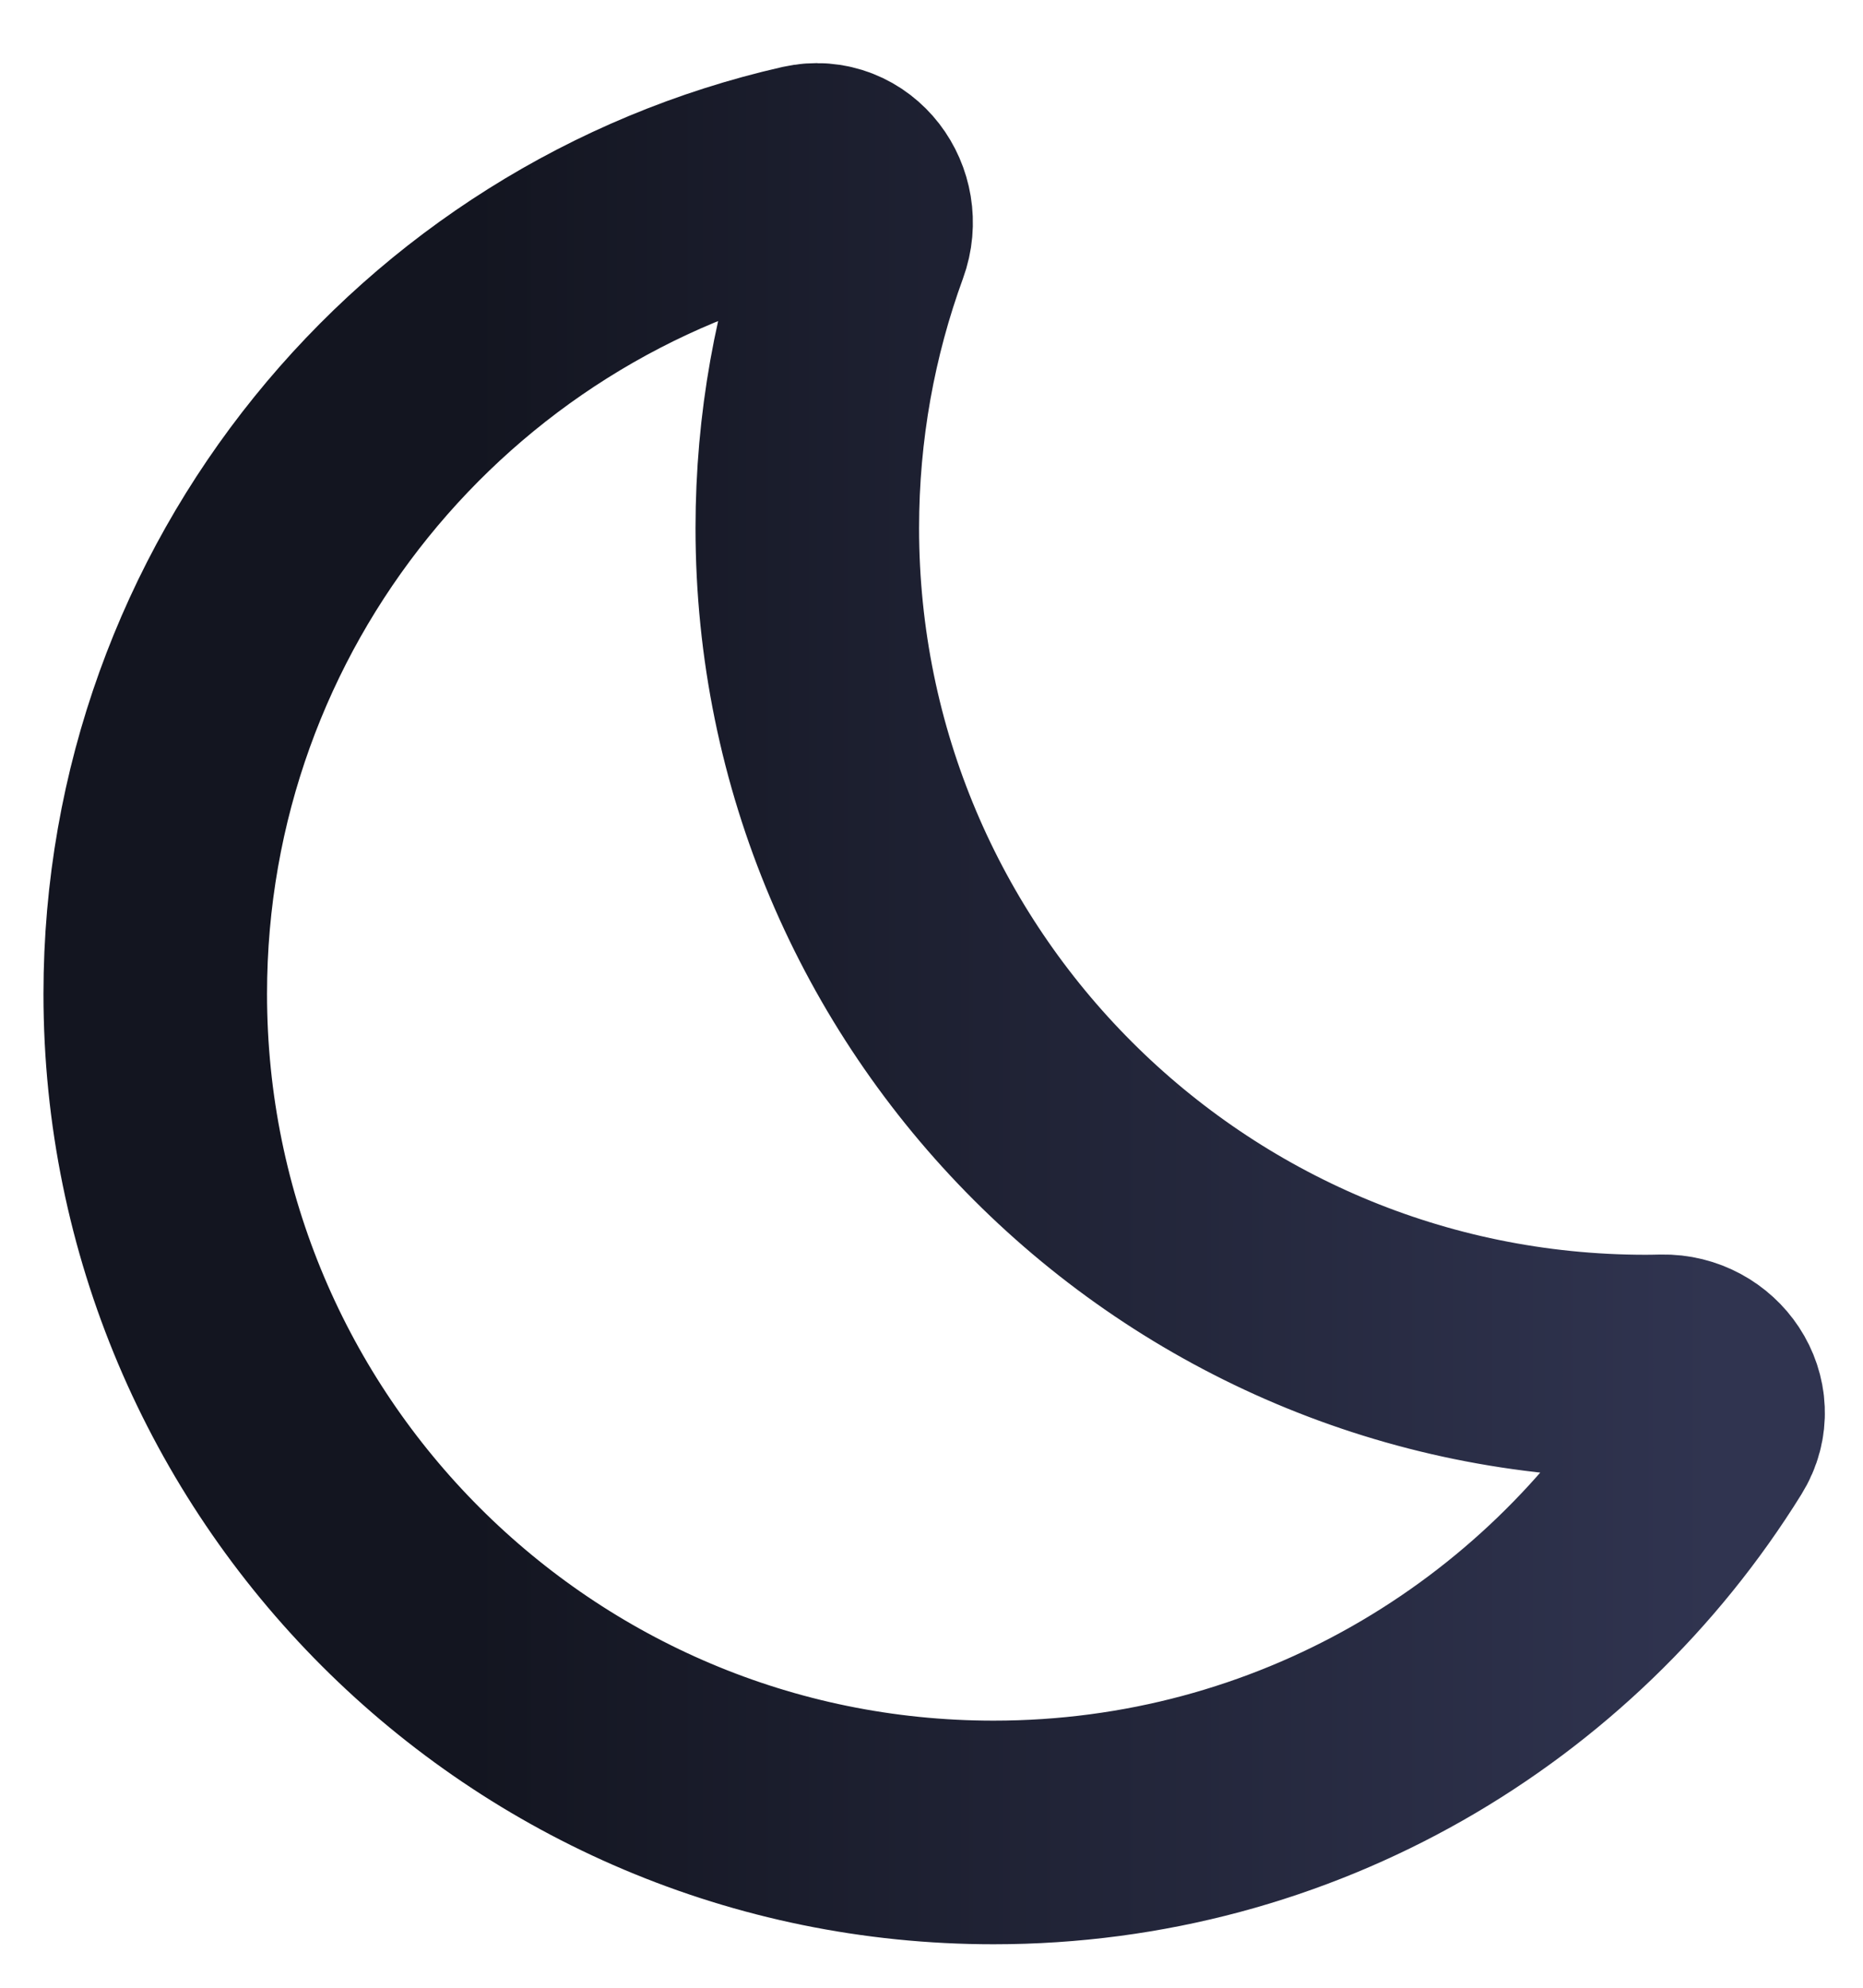 <svg xmlns="http://www.w3.org/2000/svg" width="15" height="16" viewBox="0 0 15 16" fill="none"><path d="M13.74 11.553C13.897 11.301 13.683 10.992 13.386 10.998C13.341 10.999 13.295 11 13.25 11C9.522 11 6.5 7.978 6.5 4.25C6.5 3.436 6.644 2.656 6.908 1.933C7.01 1.654 6.788 1.352 6.498 1.417C3.493 2.1 1.25 4.788 1.25 8C1.25 11.728 4.272 14.75 8 14.75C10.424 14.75 12.55 13.472 13.74 11.553Z" stroke="url(#paint0_linear_295_42)" stroke-width="1.8"></path><defs><linearGradient id="paint0_linear_295_42" x1="1.25" y1="8.079" x2="13.793" y2="8.079" gradientUnits="userSpaceOnUse"><stop offset="0.2" stop-color="#131520"></stop><stop offset="1" stop-color="#303450"></stop></linearGradient></defs></svg>